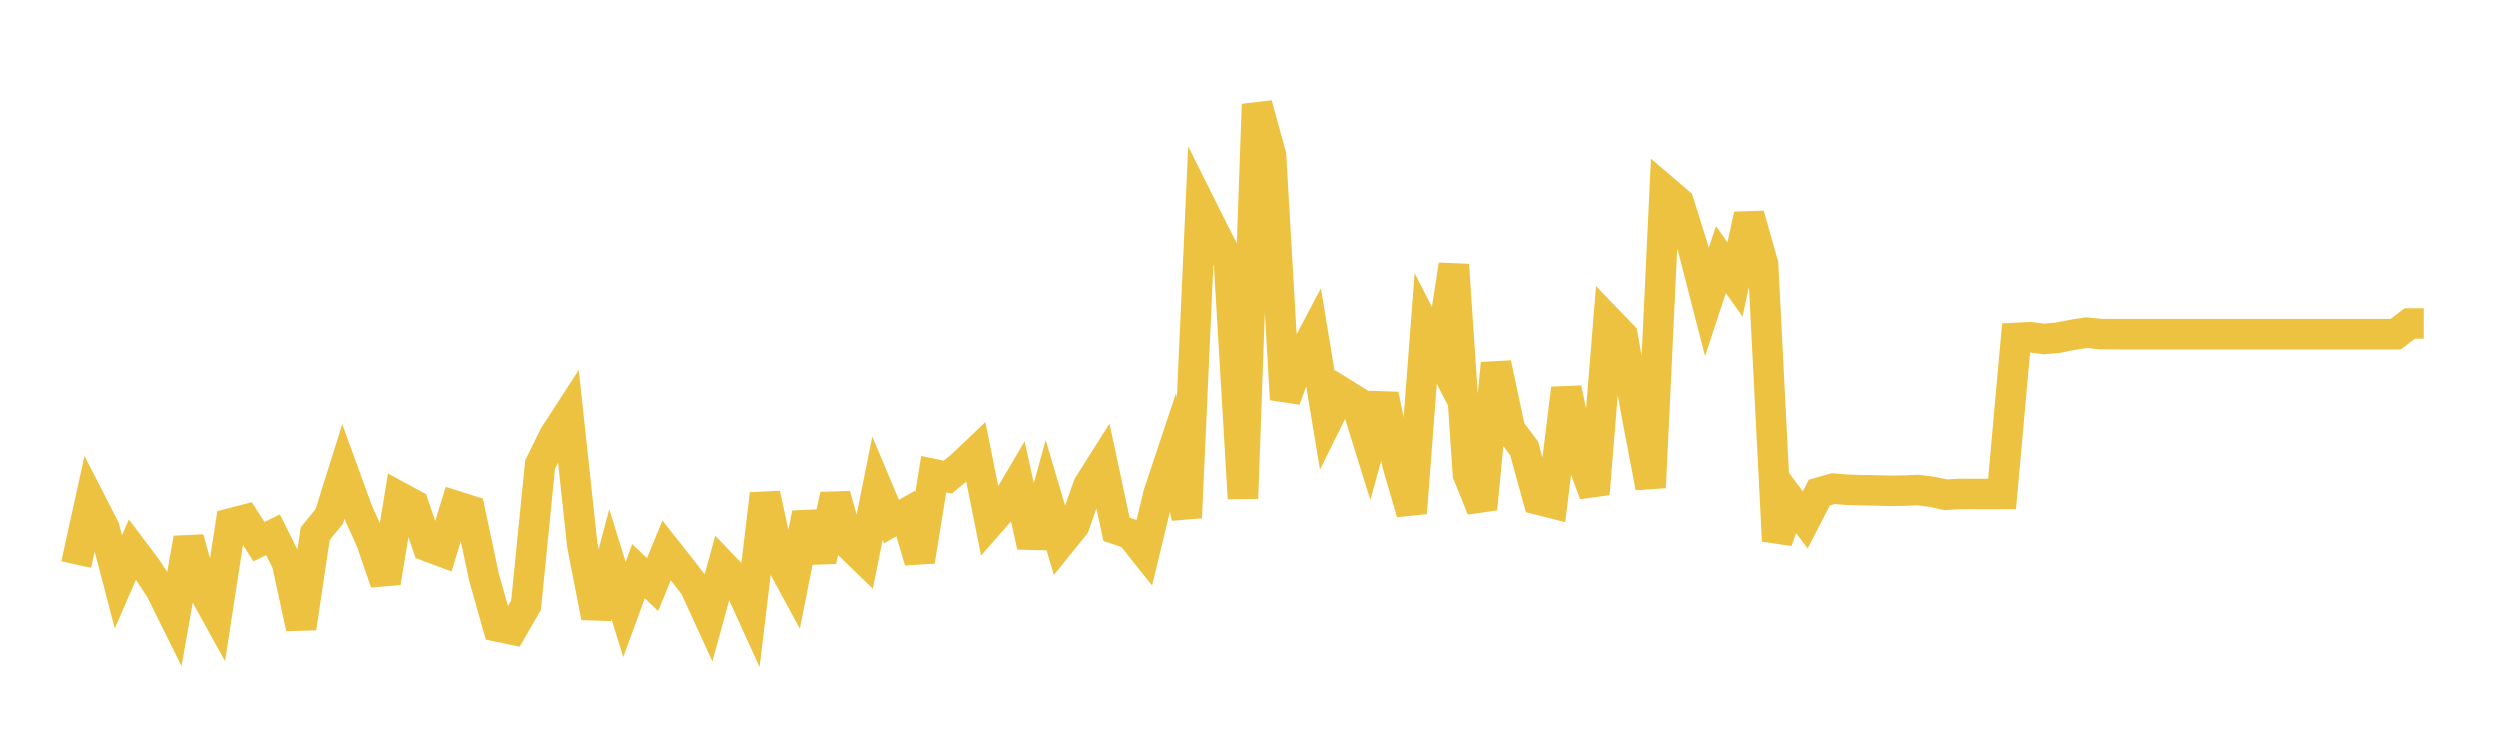 <svg width="164" height="48" xmlns="http://www.w3.org/2000/svg" xmlns:xlink="http://www.w3.org/1999/xlink"><path fill="none" stroke="rgb(237,194,64)" stroke-width="2" d="M5,37.036L5.922,32.841L6.844,34.636L7.766,38.173L8.689,36.048L9.611,37.271L10.533,38.668L11.455,40.529L12.377,35.314L13.299,38.654L14.222,40.325L15.144,34.332L16.066,34.095L16.988,35.534L17.91,35.079L18.832,36.931L19.754,41.2L20.677,35.011L21.599,33.876L22.521,30.94L23.443,33.478L24.365,35.534L25.287,38.219L26.21,32.612L27.132,33.112L28.054,35.835L28.976,36.18L29.898,33.193L30.82,33.483L31.743,37.831L32.665,41.103L33.587,41.294L34.509,39.698L35.431,30.476L36.353,28.601L37.275,27.178L38.198,35.758L39.12,40.487L40.042,37.015L40.964,39.985L41.886,37.468L42.808,38.35L43.731,36.107L44.653,37.274L45.575,38.461L46.497,40.473L47.419,37.108L48.341,38.076L49.263,40.102L50.186,32.407L51.108,36.633L52.03,38.331L52.952,33.681L53.874,36.786L54.796,32.475L55.719,35.733L56.641,36.627L57.563,32.025L58.485,34.215L59.407,33.691L60.329,36.816L61.251,31.105L62.174,31.299L63.096,30.538L64.018,29.662L64.94,34.262L65.862,33.209L66.784,31.648L67.707,35.839L68.629,32.5L69.551,35.609L70.473,34.466L71.395,31.852L72.317,30.396L73.24,34.72L74.162,35.033L75.084,36.19L76.006,32.374L76.928,29.609L77.85,33.958L78.772,13.491L79.695,15.338L80.617,17.141L81.539,32.695L82.461,6.842L83.383,10.201L84.305,26.198L85.228,23.745L86.15,22.003L87.072,27.585L87.994,25.719L88.916,26.291L89.838,29.25L90.76,25.896L91.683,30.485L92.605,33.65L93.527,21.547L94.449,23.358L95.371,17.374L96.293,31.097L97.216,33.385L98.138,23.841L99.06,28.184L99.982,29.413L100.904,32.772L101.826,33.006L102.749,25.483L103.671,29.91L104.593,32.403L105.515,21.057L106.437,22.013L107.359,27.136L108.281,31.978L109.204,12.494L110.126,13.282L111.048,16.225L111.97,19.813L112.892,17.025L113.814,18.333L114.737,14.093L115.659,17.339L116.581,35.483L117.503,32.88L118.425,34.105L119.347,32.312L120.269,32.053L121.192,32.131L122.114,32.157L123.036,32.169L123.958,32.197L124.88,32.185L125.802,32.147L126.725,32.261L127.647,32.457L128.569,32.402L129.491,32.406L130.413,32.409L131.335,32.406L132.257,22.169L133.18,22.121L134.102,22.237L135.024,22.15L135.946,21.965L136.868,21.822L137.79,21.915L138.713,21.923L139.635,21.923L140.557,21.923L141.479,21.923L142.401,21.923L143.323,21.923L144.246,21.923L145.168,21.923L146.09,21.923L147.012,21.923L147.934,21.923L148.856,21.923L149.778,21.923L150.701,21.923L151.623,21.923L152.545,21.923L153.467,21.923L154.389,21.923L155.311,21.923L156.234,21.923L157.156,21.923L158.078,21.222L159,21.222"></path></svg>
